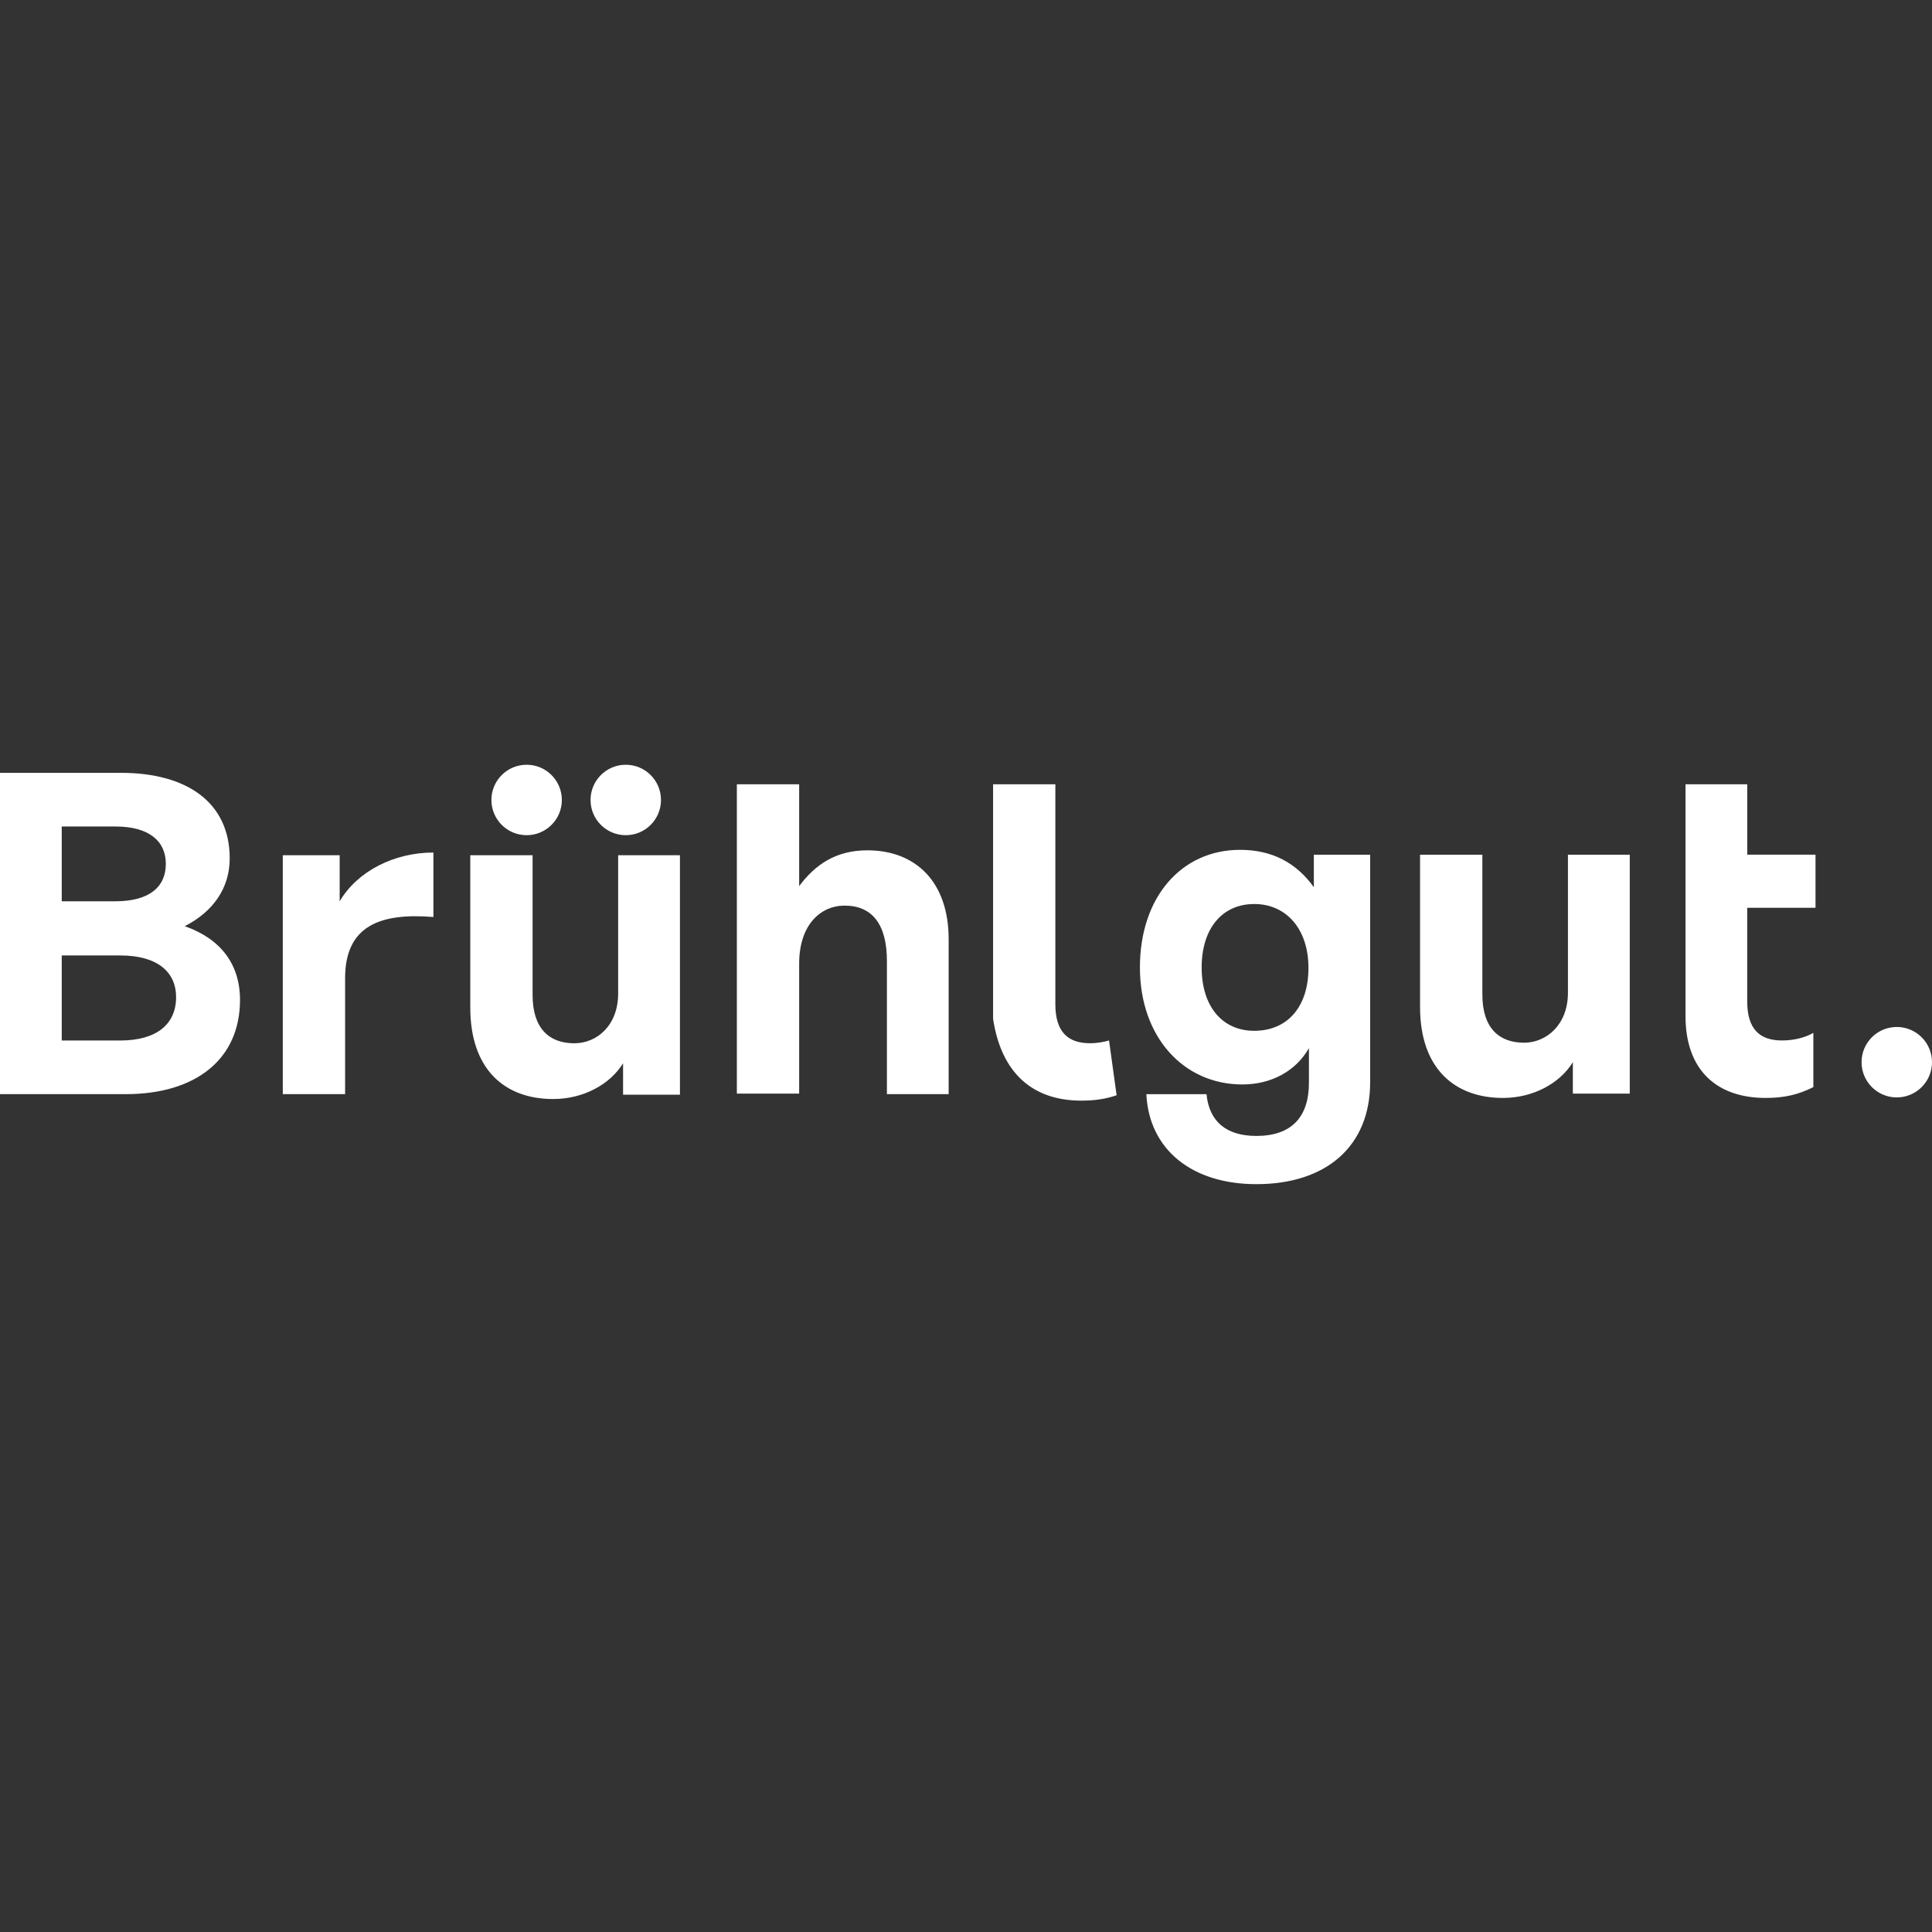 <svg width="48" height="48" viewBox="0 0 48 48" fill="none" xmlns="http://www.w3.org/2000/svg">
<rect x="0" y="0" width="48" height="48" fill="#333333" stroke="none"/>
<path d="M4.59 23.011C5.304 22.647 5.707 22.055 5.707 21.329C5.708 19.956 4.671 19.201 3.002 19.201H0V27.184H3.122C4.873 27.184 5.963 26.309 5.963 24.842C5.963 23.953 5.478 23.321 4.59 23.011ZM1.534 20.534H2.867C3.689 20.534 4.12 20.885 4.12 21.463C4.12 22.042 3.702 22.392 2.867 22.392H1.534V20.534ZM2.988 25.851H1.534V23.738H2.988C3.904 23.738 4.375 24.142 4.375 24.775C4.375 25.447 3.89 25.851 2.988 25.851ZM8.439 22.392V21.248H7.026V27.184H8.574V24.304C8.574 22.998 9.449 22.675 10.768 22.783V21.181C9.799 21.181 8.884 21.639 8.439 22.392ZM15.358 21.248V24.681C15.358 25.475 14.833 25.92 14.268 25.92C13.649 25.92 13.232 25.556 13.232 24.722V21.248H11.684V25.03C11.684 26.578 12.546 27.305 13.743 27.305C14.497 27.305 15.156 26.941 15.48 26.417V27.198H16.893V21.248H15.358ZM21.55 21.126C20.769 21.126 20.258 21.477 19.855 22.015V19.485H18.307V27.171H19.855V23.94C19.855 22.984 20.38 22.5 20.985 22.5C21.684 22.5 22.035 22.984 22.035 23.873V27.184H23.569V23.334C23.569 21.907 22.748 21.126 21.55 21.126ZM32.642 21.235V22.043C32.211 21.438 31.606 21.114 30.811 21.114C29.344 21.114 28.321 22.298 28.321 24.035C28.321 25.772 29.411 26.943 30.865 26.943C31.592 26.943 32.198 26.606 32.52 26.041V26.902C32.52 27.764 32.076 28.222 31.214 28.222C30.474 28.222 30.043 27.871 29.975 27.185H28.481C28.548 28.559 29.611 29.42 31.214 29.42C32.964 29.42 34.041 28.465 34.041 26.89V21.235H32.642ZM31.161 25.61C30.367 25.61 29.855 25.004 29.855 24.035C29.855 23.066 30.367 22.46 31.161 22.46C31.956 22.46 32.508 23.079 32.508 24.048C32.508 25.018 31.983 25.61 31.161 25.61ZM38.955 21.235V24.667C38.955 25.462 38.417 25.906 37.865 25.906C37.246 25.906 36.829 25.543 36.829 24.709V21.235H35.281V25.017C35.281 26.564 36.156 27.278 37.34 27.278C38.094 27.278 38.754 26.915 39.077 26.39V27.171H40.491V21.235H38.955ZM45.106 22.553V21.234H43.41V19.485H41.876V25.246C41.876 26.579 42.644 27.278 43.868 27.278C44.326 27.278 44.676 27.198 45.052 27.009V25.662C44.837 25.783 44.568 25.85 44.271 25.85C43.719 25.85 43.409 25.567 43.409 24.881V22.553H45.106ZM27.553 25.851C27.406 25.892 27.243 25.919 27.082 25.919C26.53 25.919 26.22 25.635 26.22 24.949V19.485H24.673V25.313C24.874 26.646 25.642 27.345 26.867 27.345C27.191 27.345 27.473 27.305 27.742 27.211L27.554 25.851H27.553ZM47.125 25.515C47.608 25.515 48 25.906 48 26.39C48 26.873 47.608 27.265 47.125 27.265C46.641 27.265 46.25 26.873 46.25 26.39C46.25 25.906 46.641 25.515 47.125 25.515ZM15.547 19C16.031 19 16.422 19.392 16.422 19.875C16.422 20.359 16.031 20.75 15.547 20.75C15.064 20.75 14.672 20.359 14.672 19.875C14.672 19.392 15.064 19 15.547 19ZM13.084 19C13.567 19 13.959 19.392 13.959 19.875C13.959 20.359 13.567 20.75 13.084 20.75C12.6 20.75 12.209 20.359 12.209 19.875C12.209 19.392 12.6 19 13.084 19Z" fill="white"/>
</svg>
